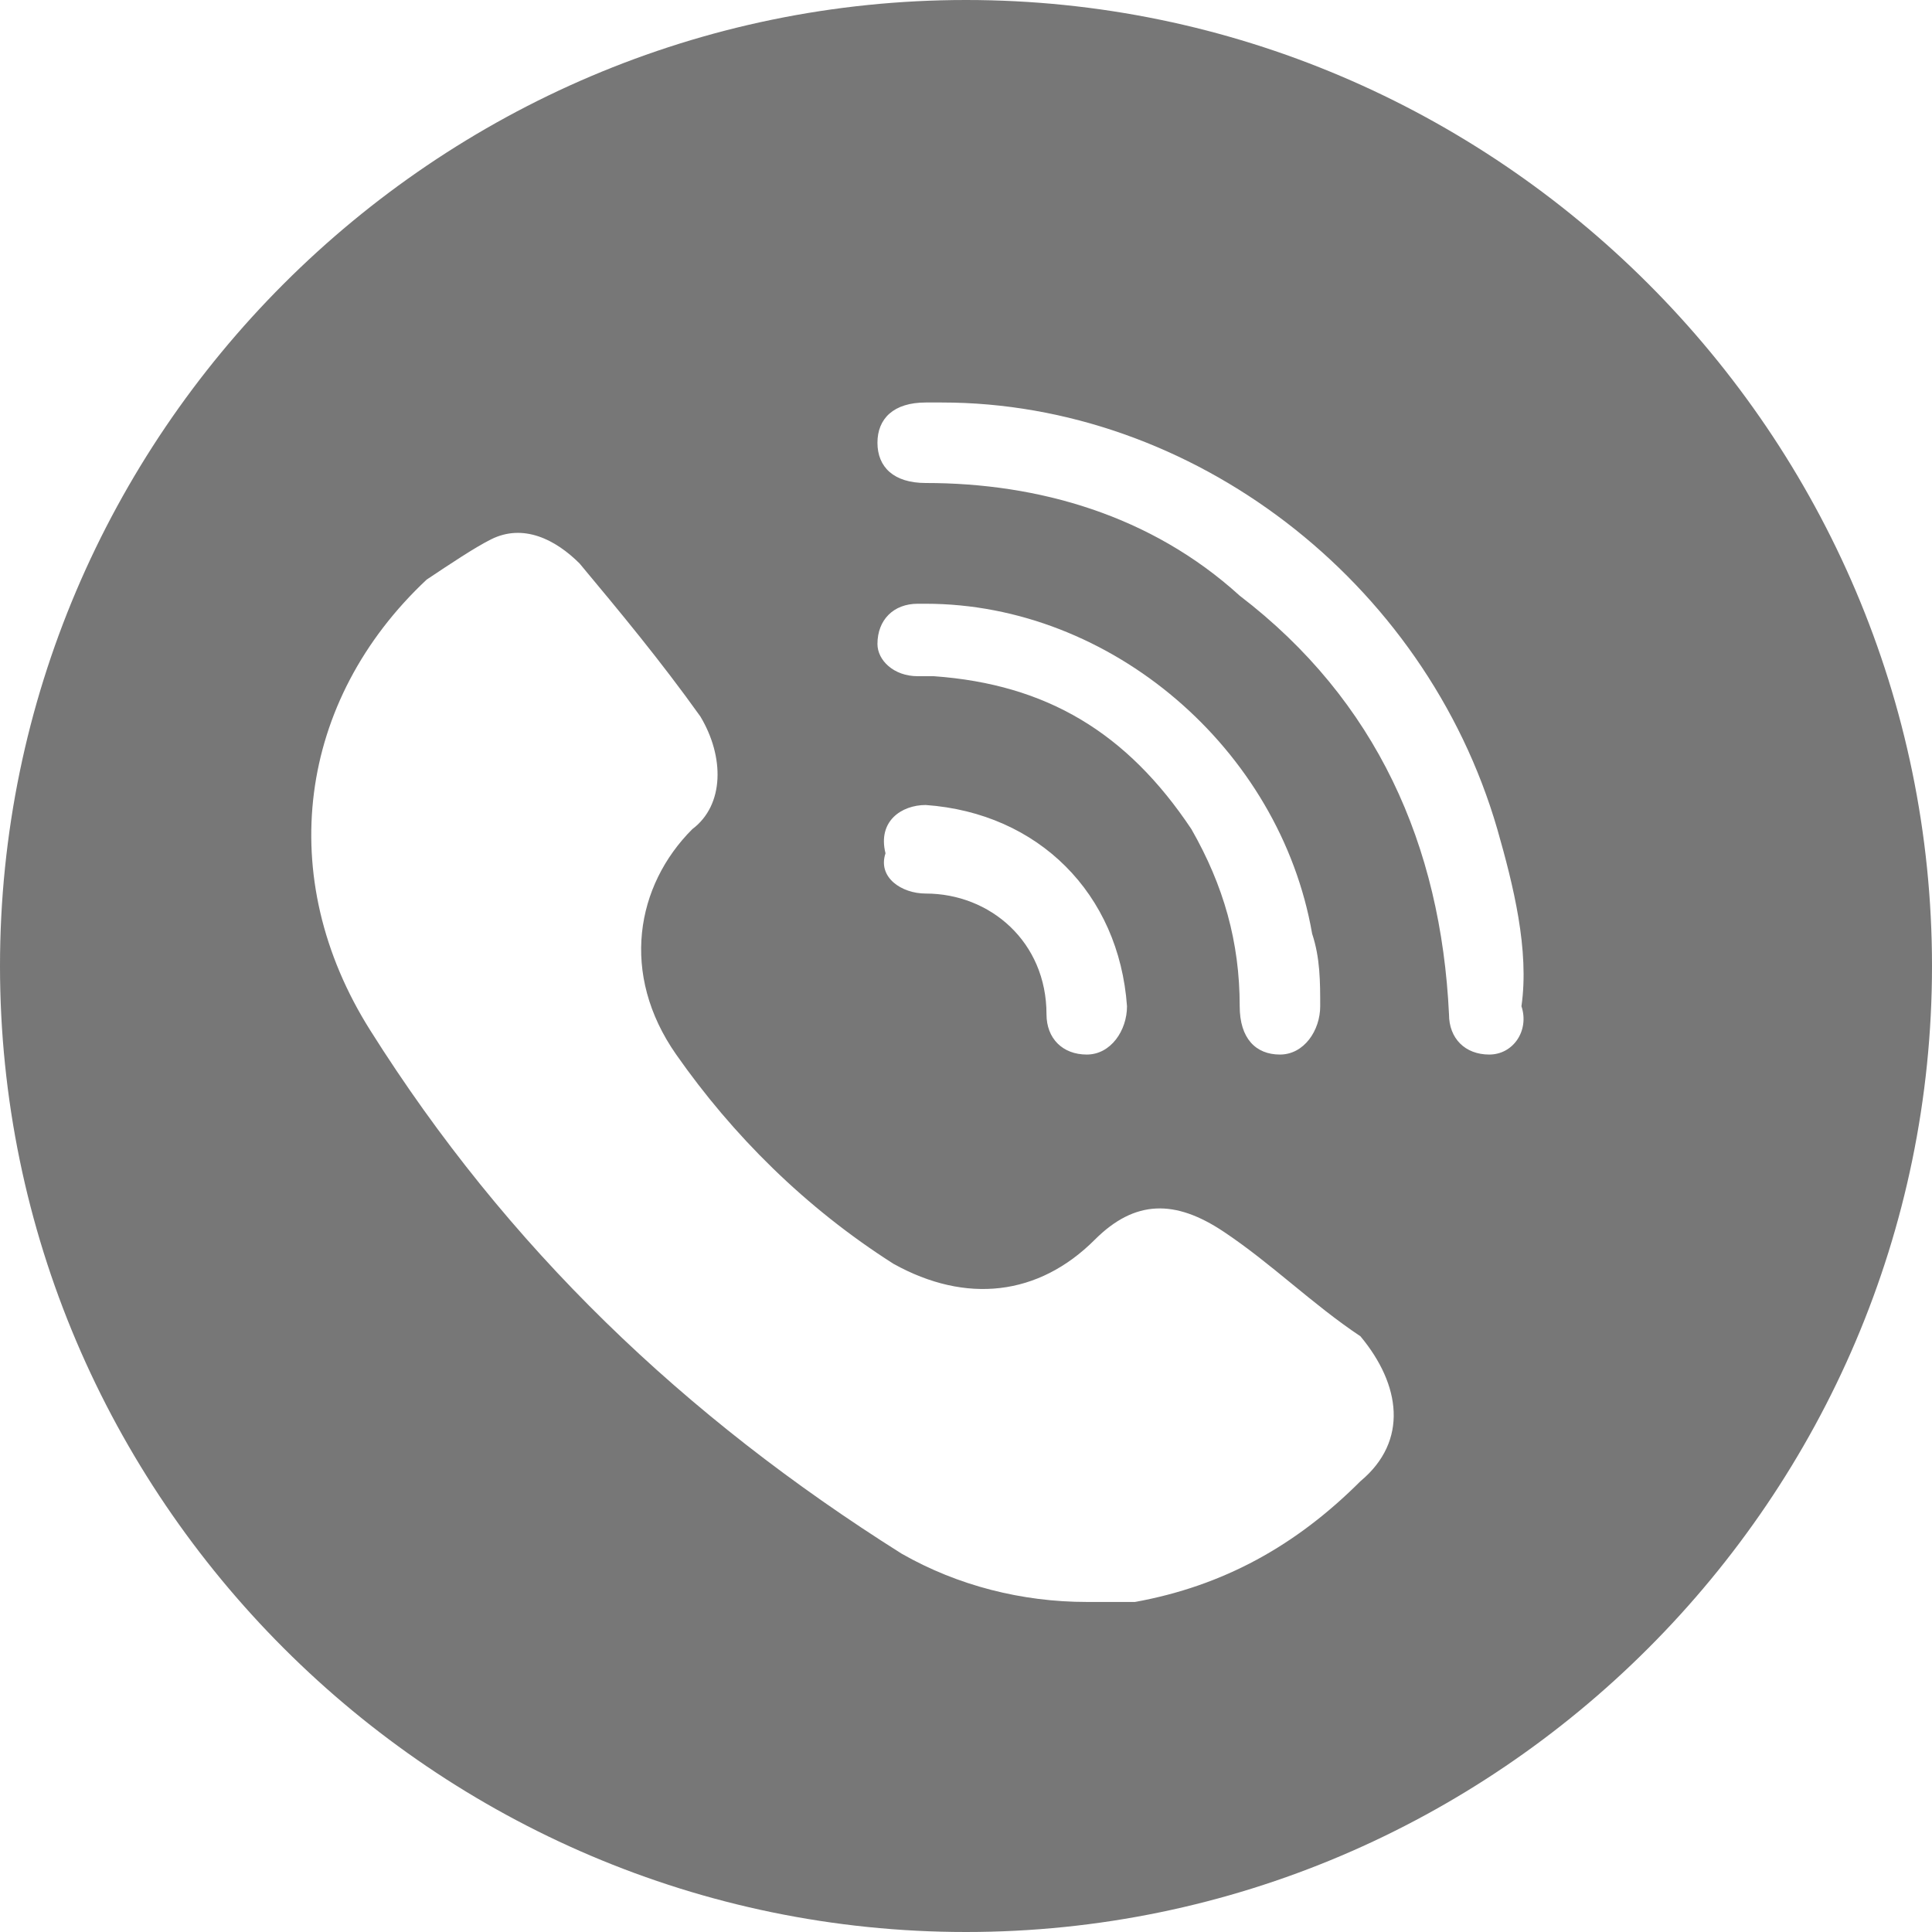<?xml version="1.0" encoding="utf-8"?>
<!-- Generator: Adobe Illustrator 25.2.3, SVG Export Plug-In . SVG Version: 6.00 Build 0)  -->
<!DOCTYPE svg PUBLIC "-//W3C//DTD SVG 1.1//EN" "http://www.w3.org/Graphics/SVG/1.1/DTD/svg11.dtd">
<svg version="1.1" id="Ebene_1" xmlns:x="http://ns.adobe.com/Extensibility/1.0/" xmlns:i="http://ns.adobe.com/AdobeIllustrator/10.0/" xmlns:graph="http://ns.adobe.com/Graphs/1.0/"
	 xmlns="http://www.w3.org/2000/svg" xmlns:xlink="http://www.w3.org/1999/xlink" x="0px" y="0px" width="24px" height="24px"
	 viewBox="0 0 24 24" style="enable-background:new 0 0 24 24;" xml:space="preserve">
<style type="text/css">
	.st0{fill:#777777;}
</style>
<path class="st0" d="M12,0C5.4,0,0,5.4,0,12s5.4,12,12,12s12-5.4,12-12S18.6,0,12,0z M11.5,10c1.4,0.1,2.4,1.1,2.5,2.5
	c0,0.3-0.2,0.6-0.5,0.6S13,12.9,13,12.6c0-0.9-0.7-1.5-1.5-1.5c-0.3,0-0.6-0.2-0.5-0.5C10.9,10.2,11.2,10,11.5,10z M10.9,8
	c0-0.3,0.2-0.5,0.5-0.5h0.1c2.3,0,4.4,1.8,4.8,4.1c0.1,0.3,0.1,0.6,0.1,0.9c0,0.3-0.2,0.6-0.5,0.6c-0.3,0-0.5-0.2-0.5-0.6
	c0-0.8-0.2-1.5-0.6-2.2C14,9.1,13,8.5,11.6,8.4c-0.1,0-0.1,0-0.2,0C11.1,8.4,10.9,8.2,10.9,8z M16.9,18.4c-0.8,0.8-1.7,1.3-2.8,1.5
	c-0.2,0-0.4,0-0.6,0c-0.8,0-1.6-0.2-2.3-0.6c-2.7-1.7-4.9-3.8-6.6-6.5c-1.2-1.9-0.9-4.1,0.7-5.6C5.6,7,5.9,6.8,6.1,6.7
	c0.4-0.2,0.8,0,1.1,0.3c0.5,0.6,1,1.2,1.5,1.9C9,9.4,9,10,8.6,10.3c-0.7,0.7-0.9,1.8-0.2,2.8s1.6,1.9,2.7,2.6
	c0.9,0.5,1.8,0.4,2.5-0.3c0.5-0.5,1-0.5,1.6-0.1s1.1,0.9,1.7,1.3C17.4,17.2,17.5,17.9,16.9,18.4z M18.5,13.1c-0.3,0-0.5-0.2-0.5-0.5
	c-0.1-2.1-0.9-3.9-2.6-5.2c-1.1-1-2.5-1.4-3.9-1.4c-0.4,0-0.6-0.2-0.6-0.5S11.1,5,11.5,5c0.1,0,0.1,0,0.2,0c3.1,0,6,2.2,6.9,5.3
	c0.2,0.7,0.4,1.5,0.3,2.2C19,12.8,18.8,13.1,18.5,13.1z"/>
</svg>
